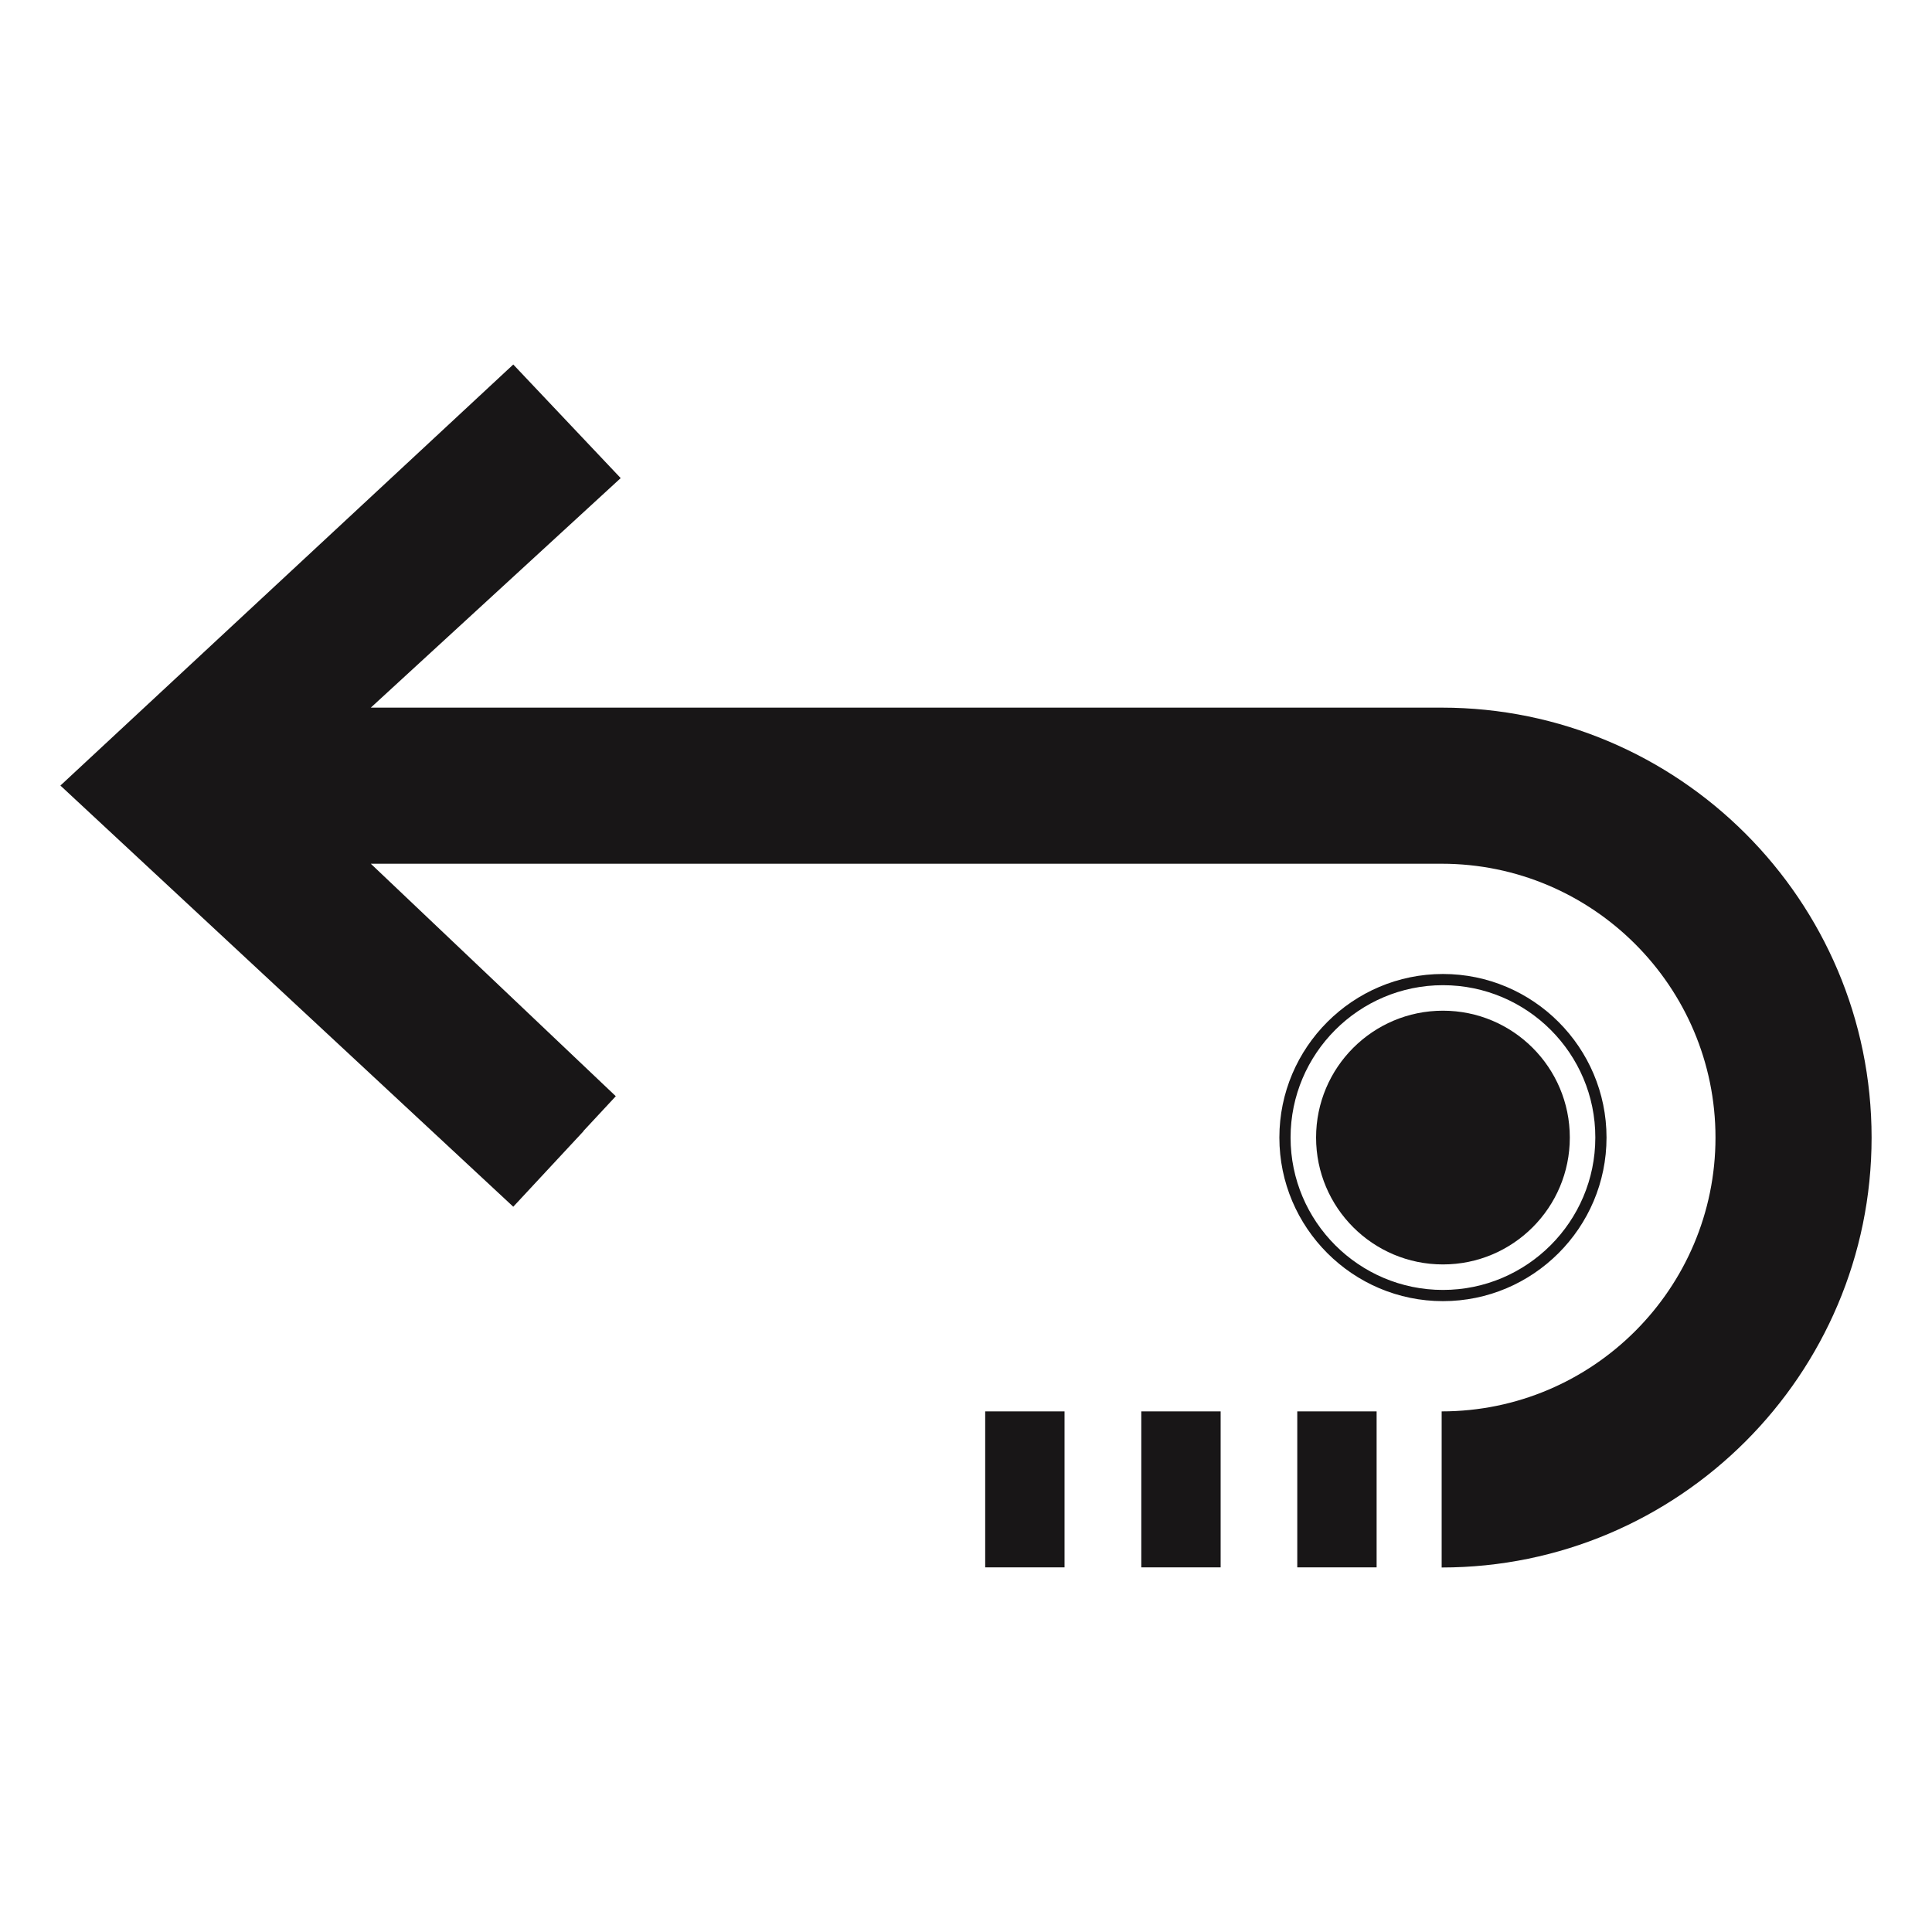 <?xml version="1.0" encoding="utf-8"?>
<!-- Generator: Adobe Illustrator 26.3.1, SVG Export Plug-In . SVG Version: 6.00 Build 0)  -->
<svg version="1.1" id="Layer_1" xmlns="http://www.w3.org/2000/svg" xmlns:xlink="http://www.w3.org/1999/xlink" x="0px" y="0px"
	 viewBox="0 0 1500 1500" style="enable-background:new 0 0 1500 1500;" xml:space="preserve">
<style type="text/css">
	.st0{fill:#FFFFFF;}
	.st1{fill:#181617;}
</style>
<g>
	<g>
		<path class="st1" d="M1119.3,549.4H287.9l194-178.2L398.5,283L46.9,609.9l351.6,327l54.5-58.6l-0.1-0.1l25.2-27.1L287.9,670.6
			h831.4c117.2,0,212.6,95.4,212.6,212.6c0,117.3-95.4,212.6-212.6,212.6V1217c184,0,333.8-149.7,333.8-333.8
			S1303.4,549.4,1119.3,549.4z"/>
		<rect x="1007.2" y="1095.8" class="st1" width="61.6" height="121.1"/>
		<rect x="886.1" y="1095.8" class="st1" width="61.6" height="121.1"/>
		<rect x="764.9" y="1095.8" class="st1" width="61.6" height="121.1"/>
		<g>
			<g>
				<path class="st1" d="M1120.3,1010.2c-70,0-127-57-127-127s57-127,127-127s127,57,127,127S1190.3,1010.2,1120.3,1010.2z
					 M1120.3,764.9c-65.2,0-118.3,53.1-118.3,118.3c0,65.2,53.1,118.3,118.3,118.3c65.2,0,118.3-53.1,118.3-118.3
					C1238.7,818,1185.6,764.9,1120.3,764.9z"/>
			</g>
			<circle class="st1" cx="1120.3" cy="883.2" r="98.5"/>
		</g>
	</g>
</g>
</svg>
